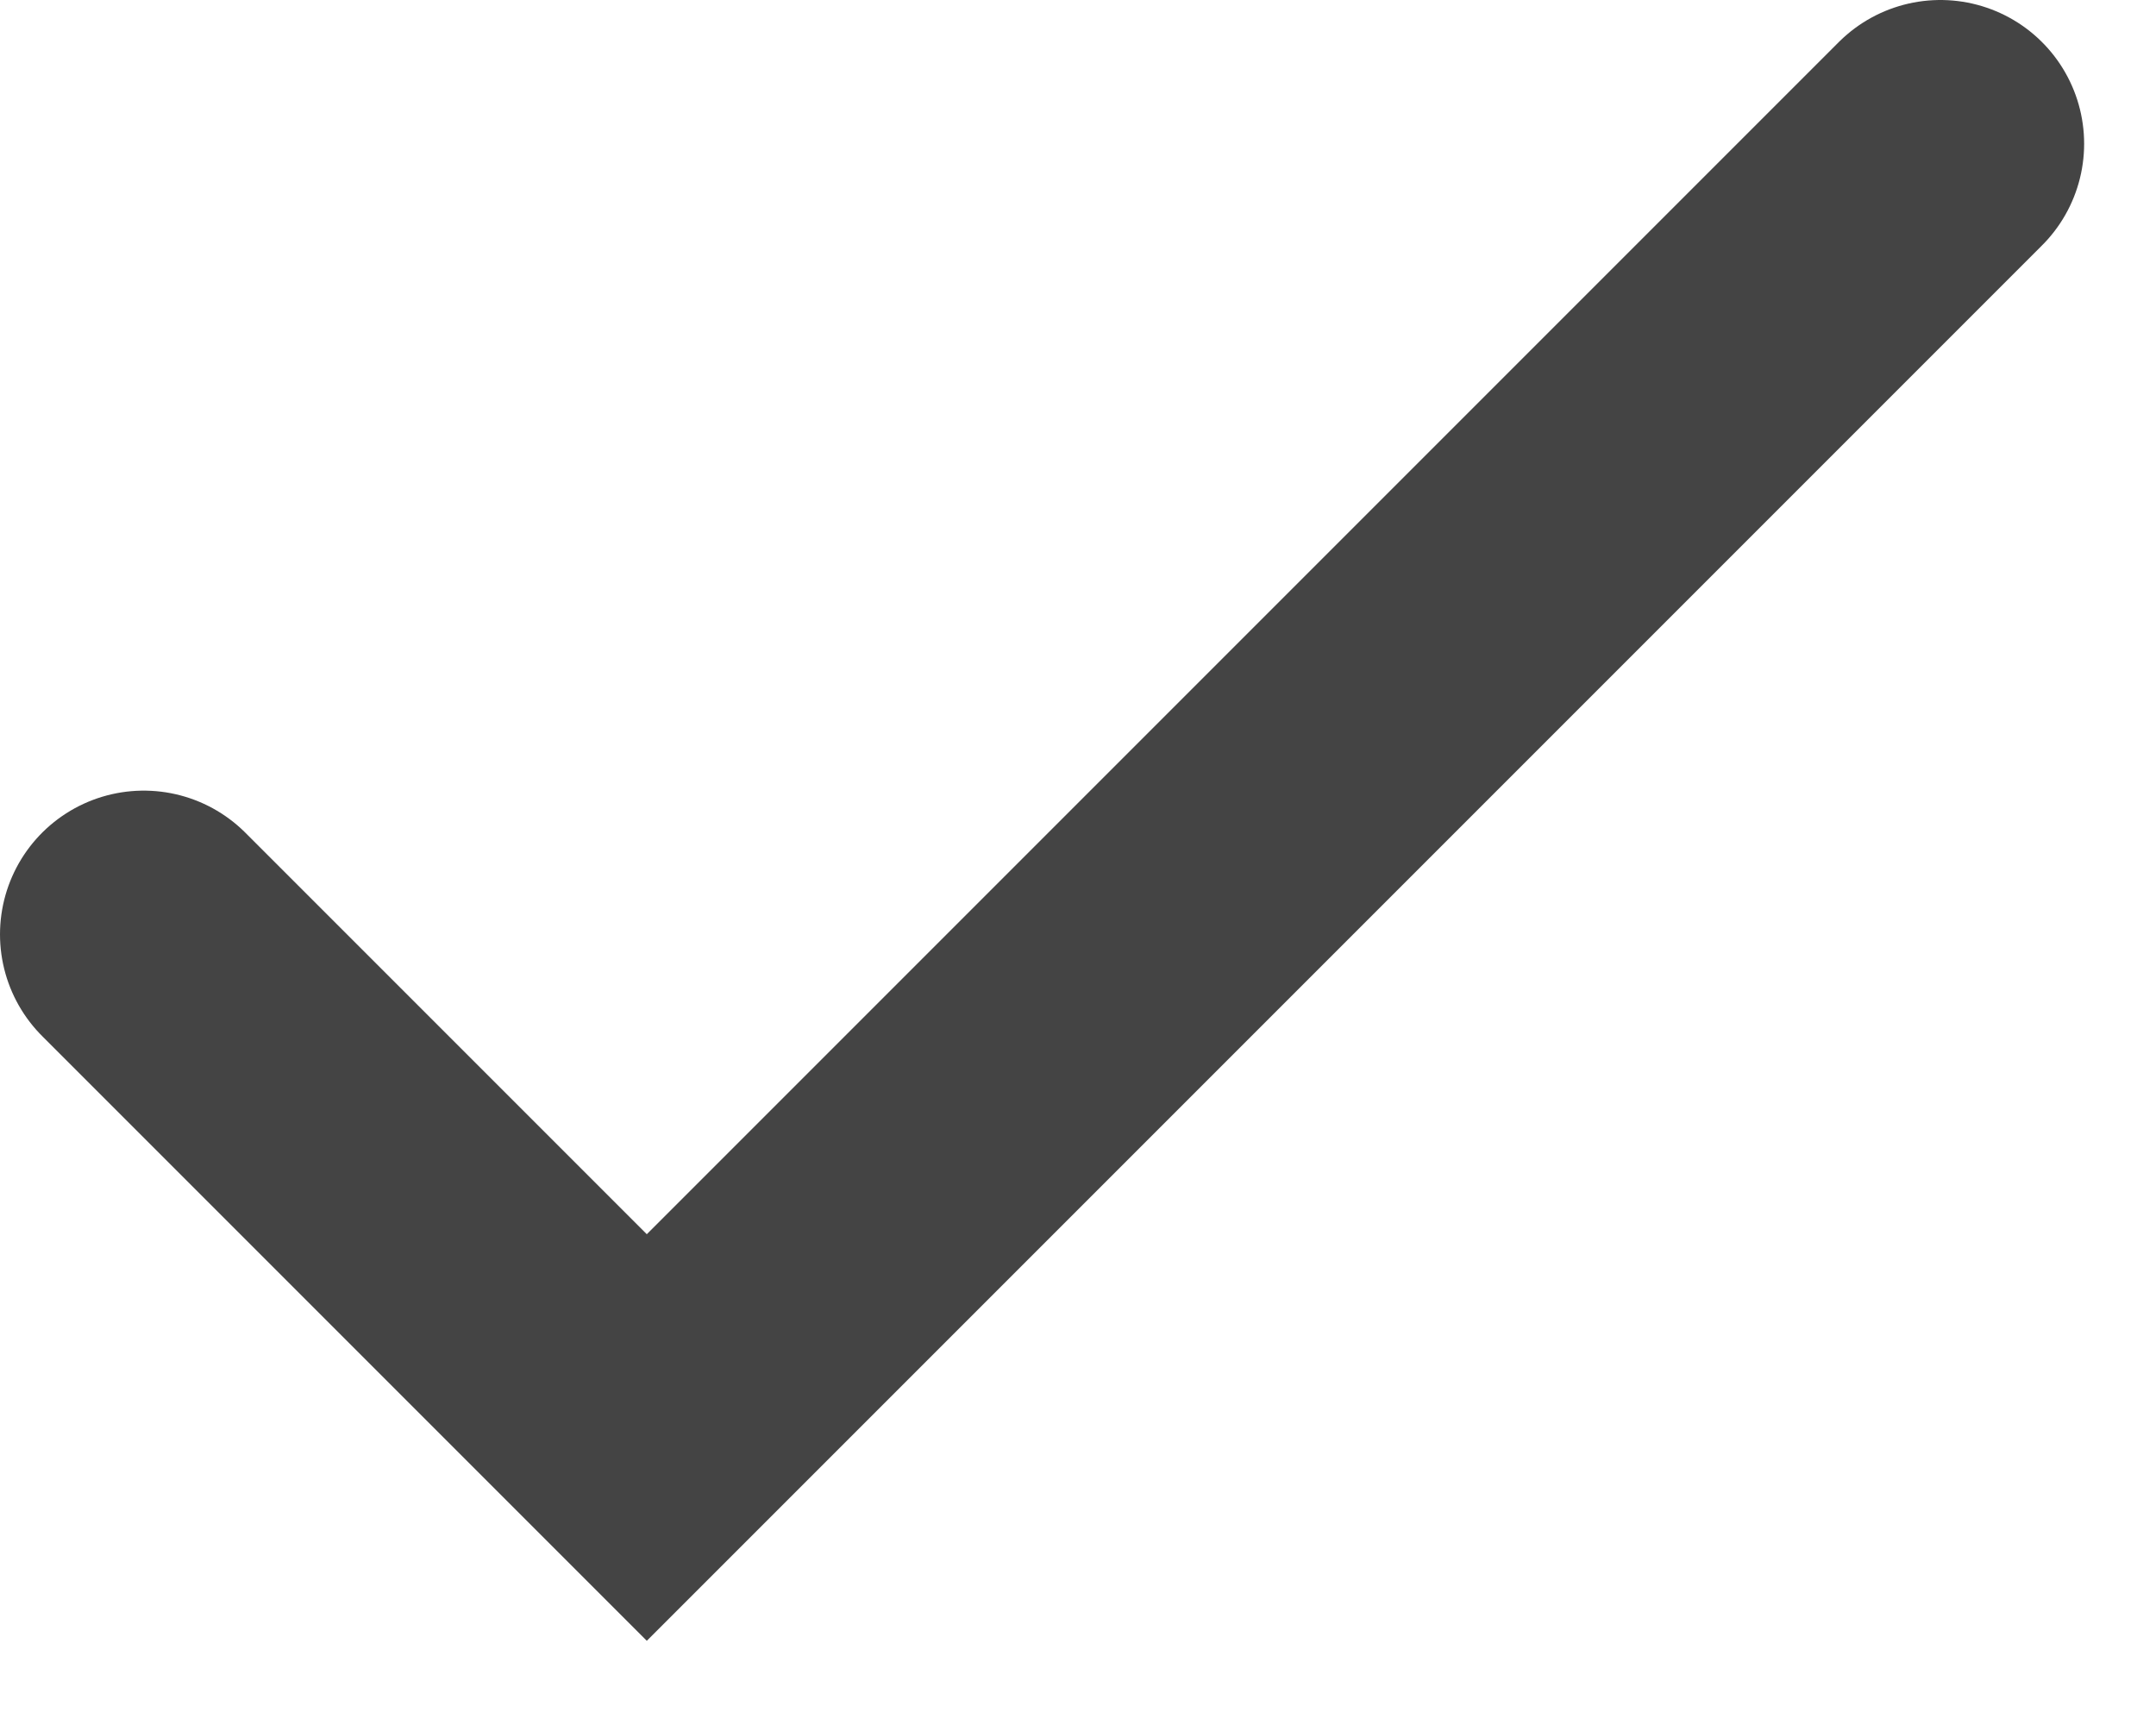<?xml version="1.0" encoding="UTF-8"?> <svg xmlns="http://www.w3.org/2000/svg" width="15" height="12" viewBox="0 0 15 12" fill="none"> <path d="M1 6.5L4.5 10L13.5 1" stroke="#444444" stroke-width="2" stroke-linecap="round"></path> </svg> 